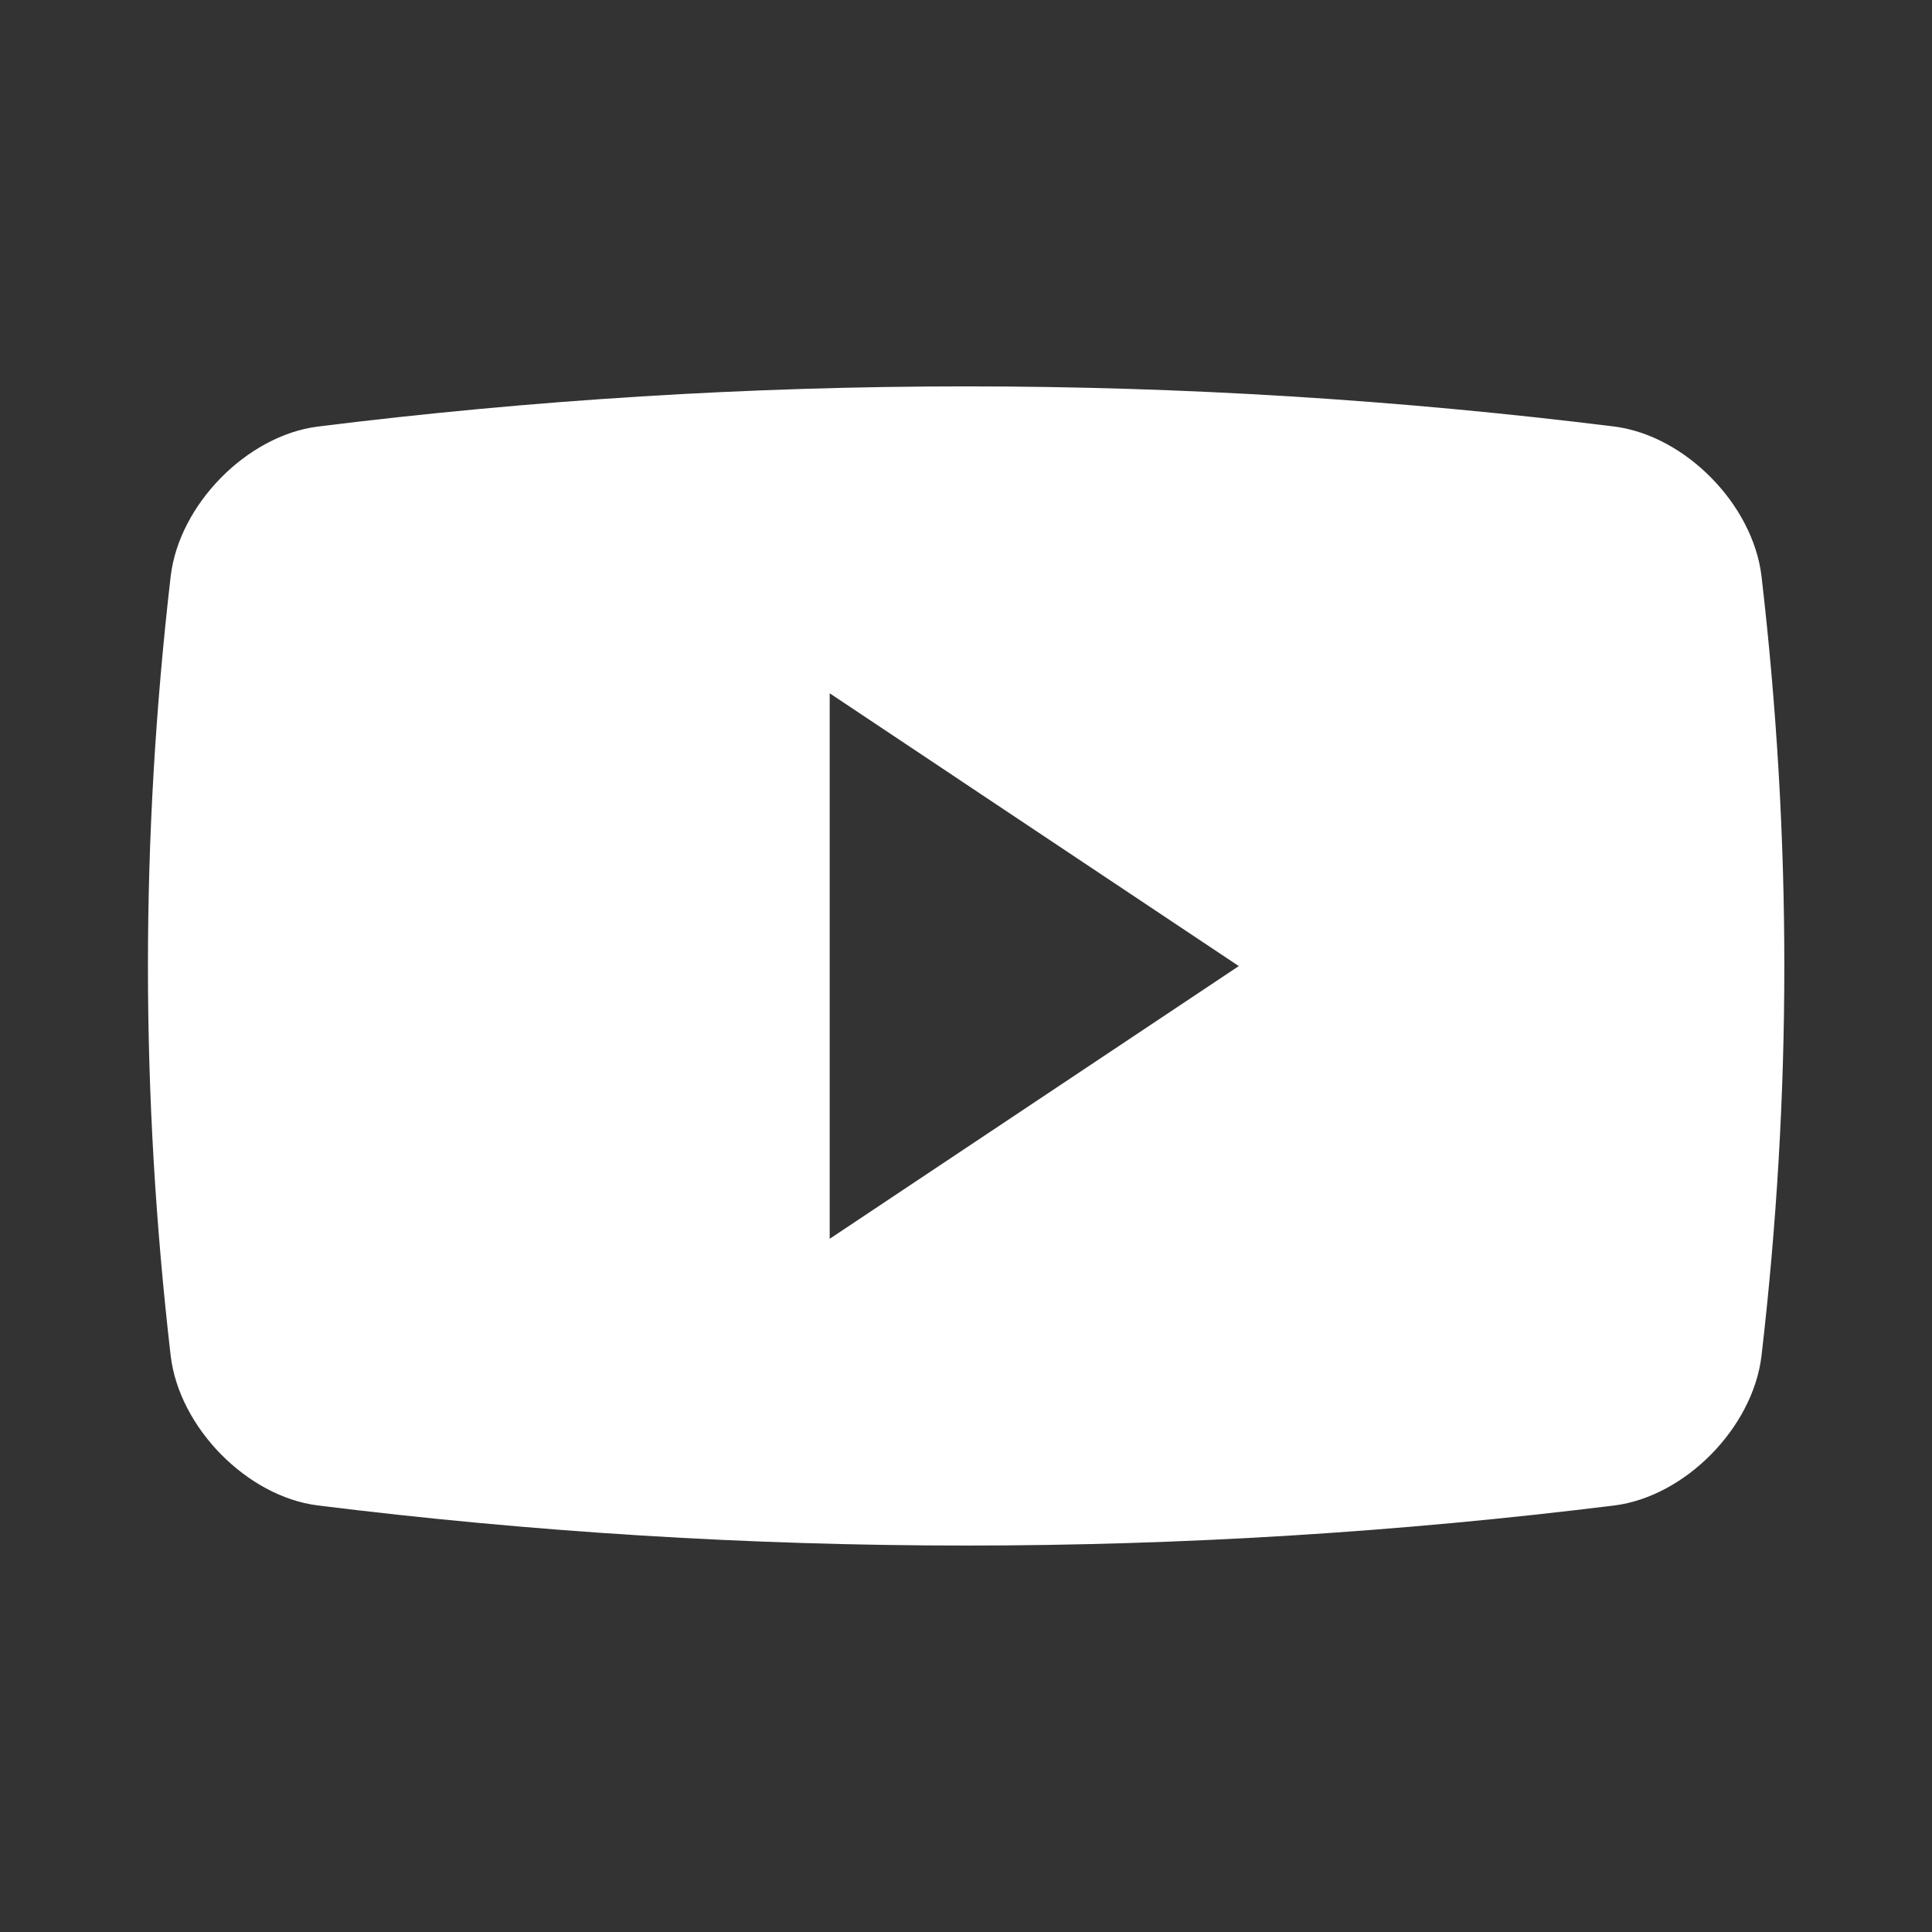 <svg width="20" height="20" viewBox="0 0 20 20" fill="none" xmlns="http://www.w3.org/2000/svg">
<rect x="0" y="0" width="20" height="20" fill="#333333" stroke="none"/>
<path d="M18.235 5.964C18.146 5.222 17.447 4.511 16.715 4.416C12.255 3.861 7.746 3.861 3.287 4.416C2.555 4.511 1.856 5.222 1.767 5.964C1.453 8.682 1.453 11.318 1.767 14.036C1.856 14.778 2.555 15.49 3.287 15.584C7.746 16.138 12.256 16.138 16.715 15.584C17.447 15.49 18.146 14.778 18.235 14.036C18.55 11.318 18.55 8.682 18.235 5.964ZM8.589 12.824V7.177L12.824 10.001L8.589 12.824Z" fill="white"/>
</svg>
